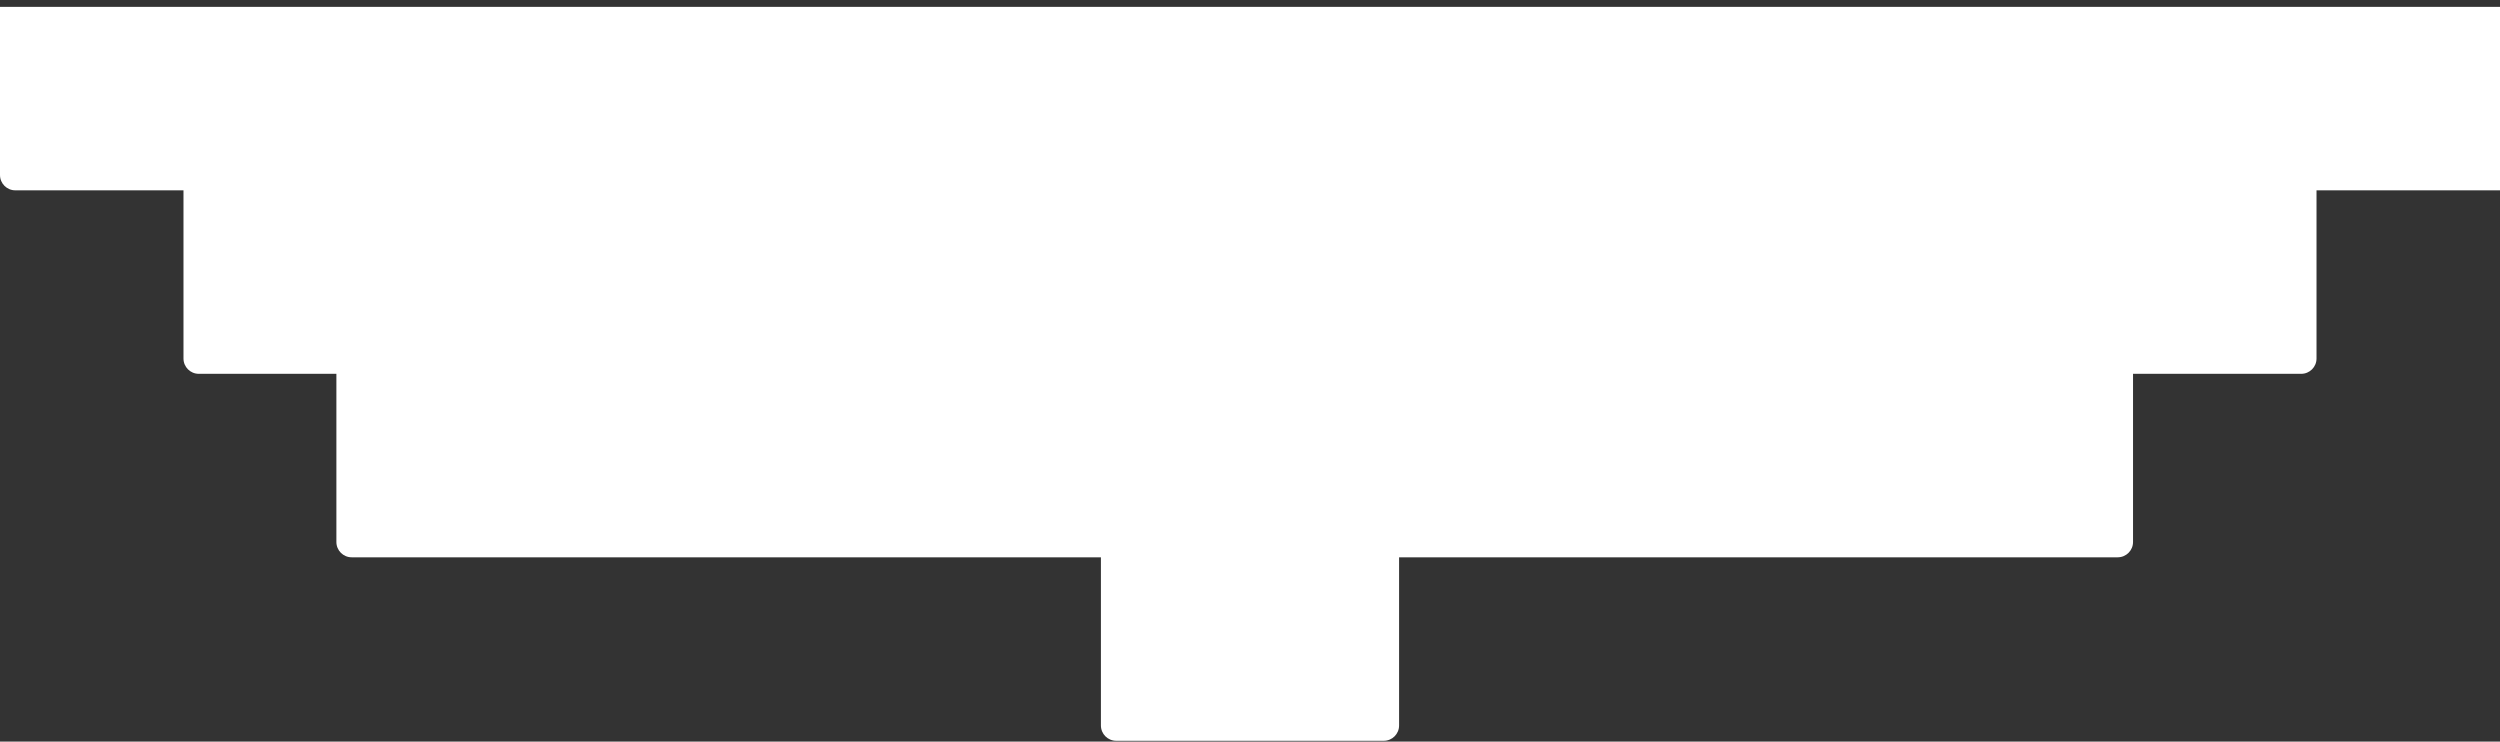 <?xml version="1.0" encoding="UTF-8"?> <svg xmlns="http://www.w3.org/2000/svg" width="327" height="97" viewBox="0 0 327 97" fill="none"><rect x="0" y="0" width="327" height="97" fill="#333333" stroke="none"/> <path fill-rule="evenodd" clip-rule="evenodd" d="M327 0.896L0 0.896L-1.9233e-06 22.895C-2.01986e-06 24 0.895 24.895 2 24.895L327 24.895L327 0.896ZM303 46.895L303 24.895L24 24.895L24 46.895C24 48 24.895 48.895 26 48.895L301 48.895C302.105 48.895 303 48 303 46.895ZM279 48.895L279 70.895C279 72 278.105 72.895 277 72.895L183 72.895L183 94.895C183 96 182.105 96.895 181 96.895L146 96.895C144.895 96.895 144 96 144 94.895L144 72.895L46 72.895C44.895 72.895 44 72 44 70.895L44 48.895L279 48.895Z" fill="white"></path> </svg> 